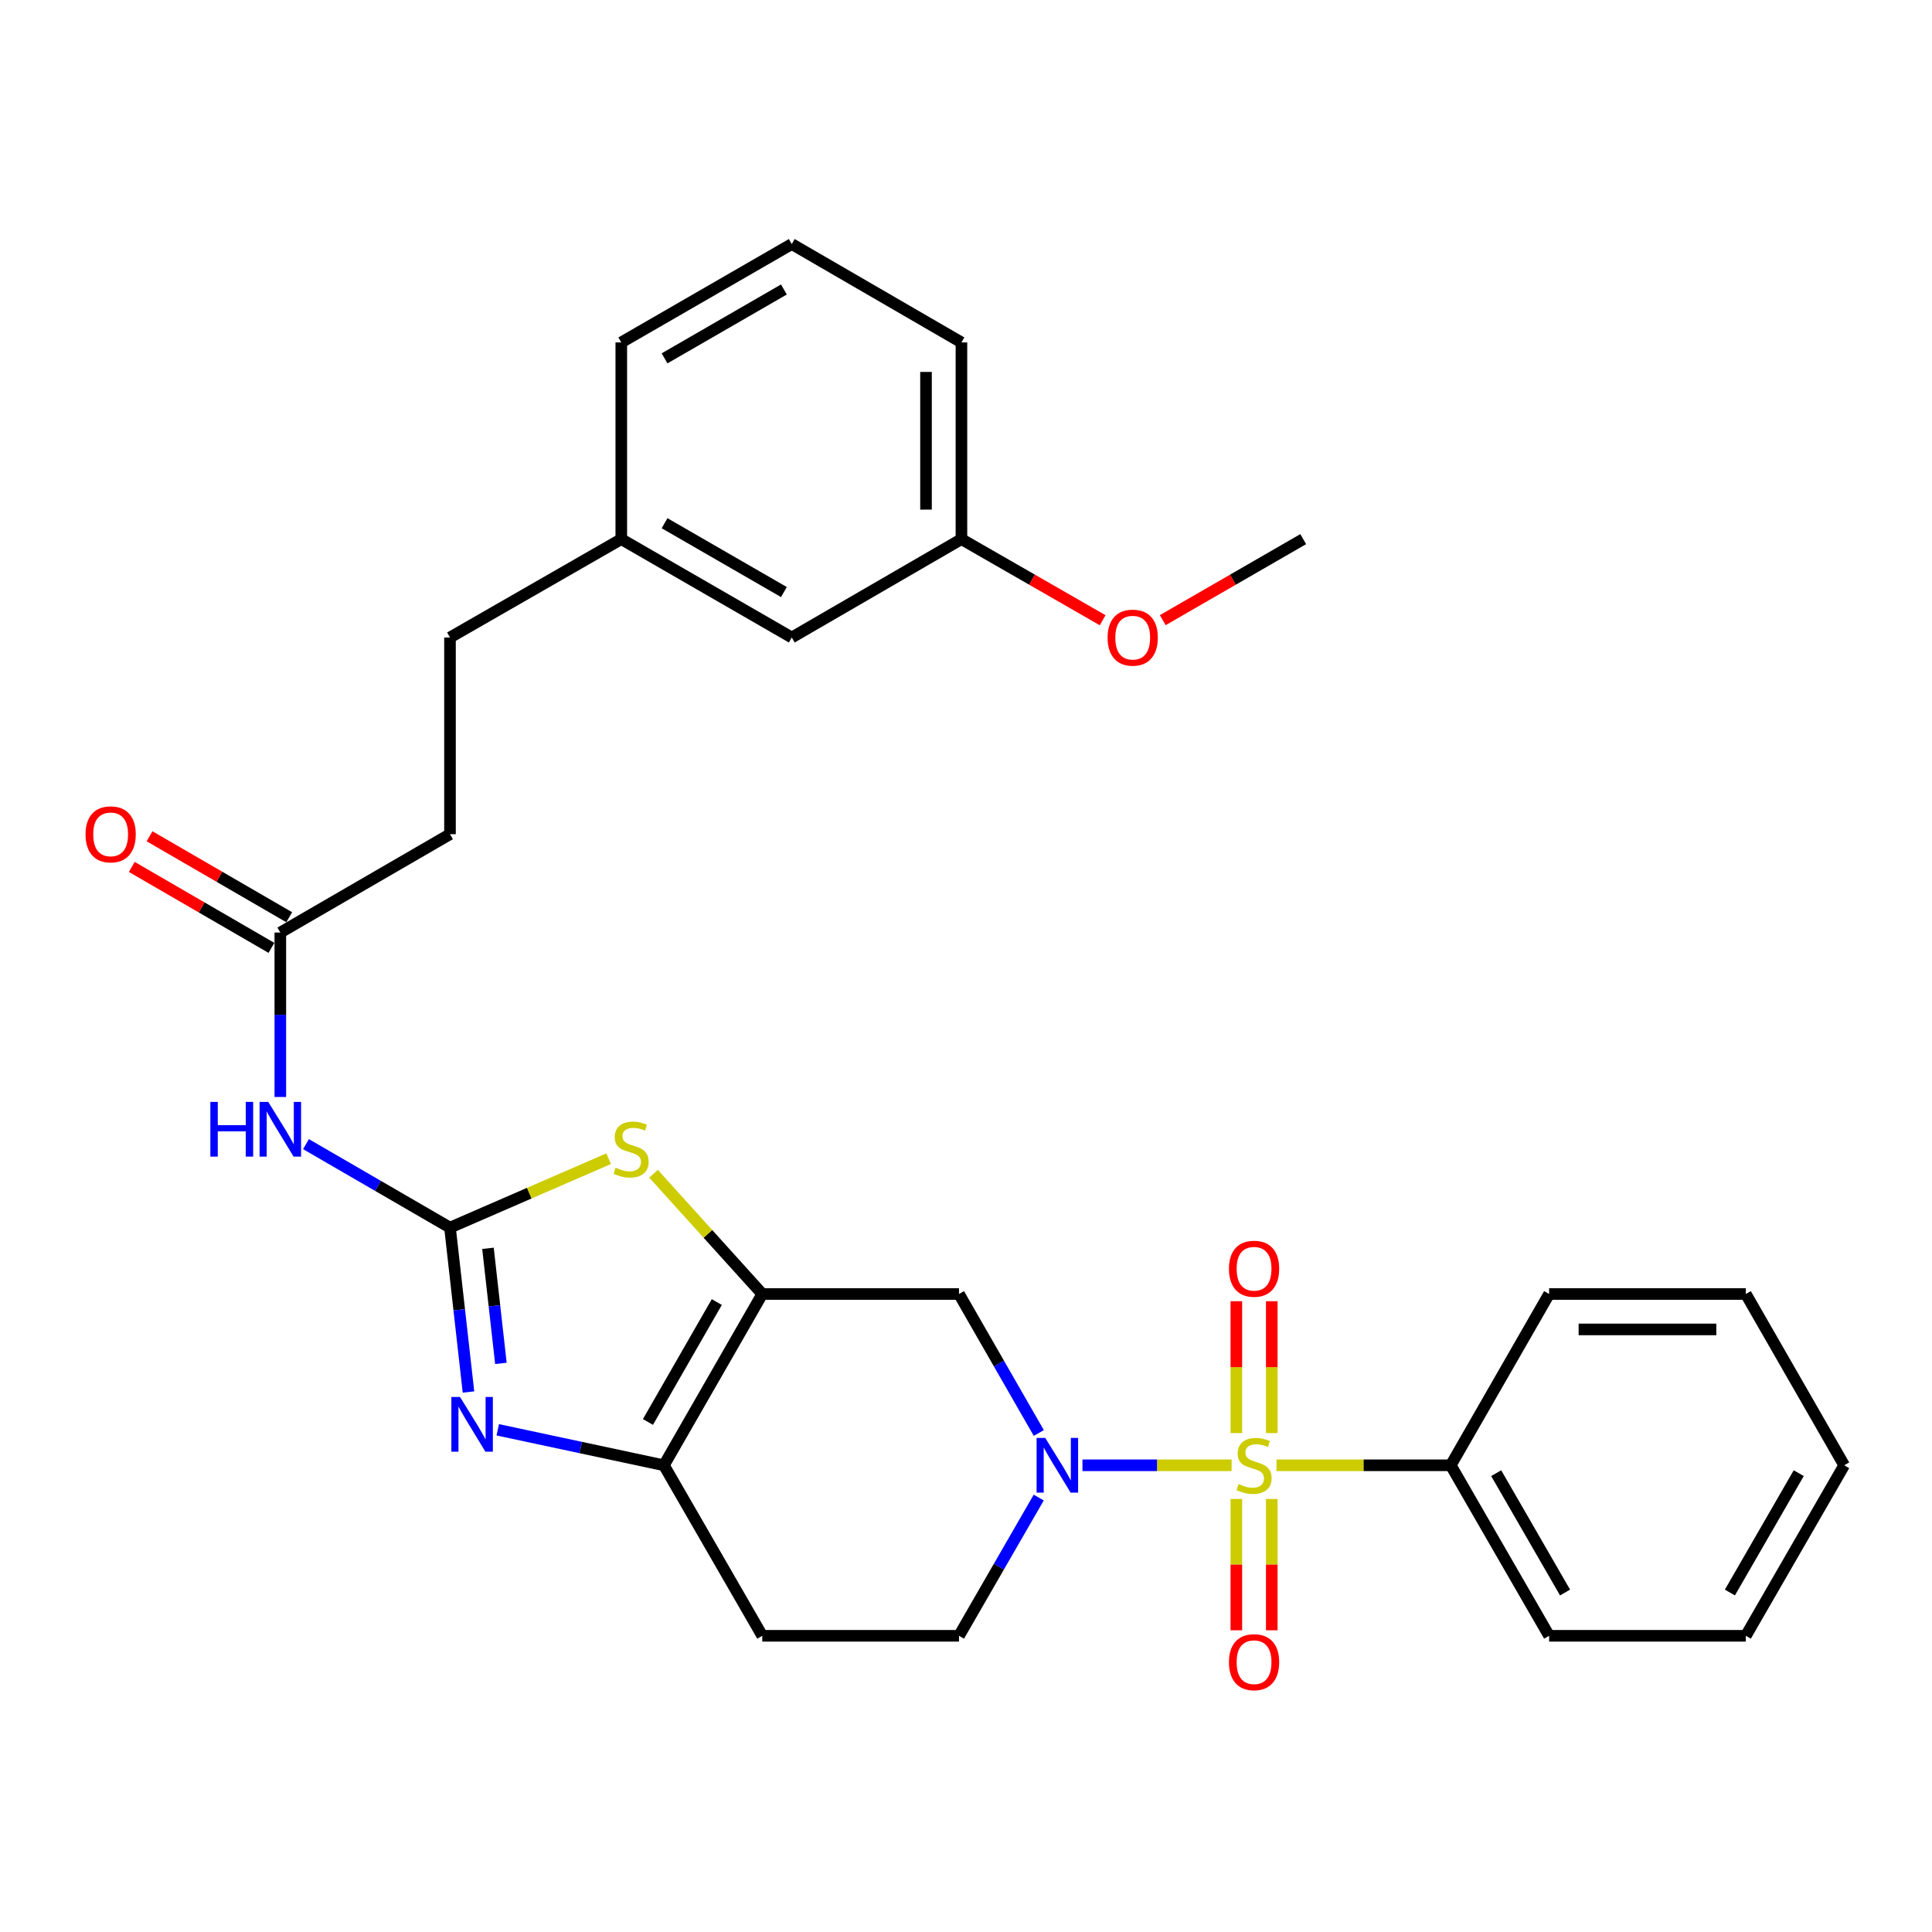 <?xml version='1.0' encoding='iso-8859-1'?>
<svg version='1.1' baseProfile='full'
              xmlns='http://www.w3.org/2000/svg'
                      xmlns:rdkit='http://www.rdkit.org/xml'
                      xmlns:xlink='http://www.w3.org/1999/xlink'
                  xml:space='preserve'
width='1000px' height='1000px' viewBox='0 0 1000 1000'>
<!-- END OF HEADER -->
<rect style='opacity:1.0;fill:#FFFFFF;stroke:none' width='1000' height='1000' x='0' y='0'> </rect>
<path class='bond-1' d='M 637.472,758.432 L 598.876,758.432' style='fill:none;fill-rule:evenodd;stroke:#CCCC00;stroke-width:6px;stroke-linecap:butt;stroke-linejoin:miter;stroke-opacity:1' />
<path class='bond-1' d='M 598.876,758.432 L 560.28,758.432' style='fill:none;fill-rule:evenodd;stroke:#0000FF;stroke-width:6px;stroke-linecap:butt;stroke-linejoin:miter;stroke-opacity:1' />
<path class='bond-9' d='M 658.265,741.767 L 658.265,707.638' style='fill:none;fill-rule:evenodd;stroke:#CCCC00;stroke-width:6px;stroke-linecap:butt;stroke-linejoin:miter;stroke-opacity:1' />
<path class='bond-9' d='M 658.265,707.638 L 658.265,673.509' style='fill:none;fill-rule:evenodd;stroke:#FF0000;stroke-width:6px;stroke-linecap:butt;stroke-linejoin:miter;stroke-opacity:1' />
<path class='bond-9' d='M 639.93,741.767 L 639.93,707.638' style='fill:none;fill-rule:evenodd;stroke:#CCCC00;stroke-width:6px;stroke-linecap:butt;stroke-linejoin:miter;stroke-opacity:1' />
<path class='bond-9' d='M 639.93,707.638 L 639.93,673.509' style='fill:none;fill-rule:evenodd;stroke:#FF0000;stroke-width:6px;stroke-linecap:butt;stroke-linejoin:miter;stroke-opacity:1' />
<path class='bond-10' d='M 639.93,775.858 L 639.93,809.847' style='fill:none;fill-rule:evenodd;stroke:#CCCC00;stroke-width:6px;stroke-linecap:butt;stroke-linejoin:miter;stroke-opacity:1' />
<path class='bond-10' d='M 639.93,809.847 L 639.93,843.835' style='fill:none;fill-rule:evenodd;stroke:#FF0000;stroke-width:6px;stroke-linecap:butt;stroke-linejoin:miter;stroke-opacity:1' />
<path class='bond-10' d='M 658.265,775.858 L 658.265,809.847' style='fill:none;fill-rule:evenodd;stroke:#CCCC00;stroke-width:6px;stroke-linecap:butt;stroke-linejoin:miter;stroke-opacity:1' />
<path class='bond-10' d='M 658.265,809.847 L 658.265,843.835' style='fill:none;fill-rule:evenodd;stroke:#FF0000;stroke-width:6px;stroke-linecap:butt;stroke-linejoin:miter;stroke-opacity:1' />
<path class='bond-12' d='M 660.723,758.432 L 705.817,758.432' style='fill:none;fill-rule:evenodd;stroke:#CCCC00;stroke-width:6px;stroke-linecap:butt;stroke-linejoin:miter;stroke-opacity:1' />
<path class='bond-12' d='M 705.817,758.432 L 750.91,758.432' style='fill:none;fill-rule:evenodd;stroke:#000000;stroke-width:6px;stroke-linecap:butt;stroke-linejoin:miter;stroke-opacity:1' />
<path class='bond-0' d='M 232.914,635.412 L 273.969,617.577' style='fill:none;fill-rule:evenodd;stroke:#000000;stroke-width:6px;stroke-linecap:butt;stroke-linejoin:miter;stroke-opacity:1' />
<path class='bond-0' d='M 273.969,617.577 L 315.024,599.742' style='fill:none;fill-rule:evenodd;stroke:#CCCC00;stroke-width:6px;stroke-linecap:butt;stroke-linejoin:miter;stroke-opacity:1' />
<path class='bond-7' d='M 232.914,635.412 L 195.645,613.805' style='fill:none;fill-rule:evenodd;stroke:#000000;stroke-width:6px;stroke-linecap:butt;stroke-linejoin:miter;stroke-opacity:1' />
<path class='bond-7' d='M 195.645,613.805 L 158.375,592.198' style='fill:none;fill-rule:evenodd;stroke:#0000FF;stroke-width:6px;stroke-linecap:butt;stroke-linejoin:miter;stroke-opacity:1' />
<path class='bond-32' d='M 232.914,635.412 L 237.698,677.958' style='fill:none;fill-rule:evenodd;stroke:#000000;stroke-width:6px;stroke-linecap:butt;stroke-linejoin:miter;stroke-opacity:1' />
<path class='bond-32' d='M 237.698,677.958 L 242.483,720.503' style='fill:none;fill-rule:evenodd;stroke:#0000FF;stroke-width:6px;stroke-linecap:butt;stroke-linejoin:miter;stroke-opacity:1' />
<path class='bond-32' d='M 252.57,646.127 L 255.919,675.909' style='fill:none;fill-rule:evenodd;stroke:#000000;stroke-width:6px;stroke-linecap:butt;stroke-linejoin:miter;stroke-opacity:1' />
<path class='bond-32' d='M 255.919,675.909 L 259.268,705.69' style='fill:none;fill-rule:evenodd;stroke:#0000FF;stroke-width:6px;stroke-linecap:butt;stroke-linejoin:miter;stroke-opacity:1' />
<path class='bond-6' d='M 537.686,741.717 L 517.03,705.744' style='fill:none;fill-rule:evenodd;stroke:#0000FF;stroke-width:6px;stroke-linecap:butt;stroke-linejoin:miter;stroke-opacity:1' />
<path class='bond-6' d='M 517.03,705.744 L 496.374,669.771' style='fill:none;fill-rule:evenodd;stroke:#000000;stroke-width:6px;stroke-linecap:butt;stroke-linejoin:miter;stroke-opacity:1' />
<path class='bond-13' d='M 537.647,775.14 L 517.01,810.913' style='fill:none;fill-rule:evenodd;stroke:#0000FF;stroke-width:6px;stroke-linecap:butt;stroke-linejoin:miter;stroke-opacity:1' />
<path class='bond-13' d='M 517.01,810.913 L 496.374,846.687' style='fill:none;fill-rule:evenodd;stroke:#000000;stroke-width:6px;stroke-linecap:butt;stroke-linejoin:miter;stroke-opacity:1' />
<path class='bond-2' d='M 394.551,669.771 L 496.374,669.771' style='fill:none;fill-rule:evenodd;stroke:#000000;stroke-width:6px;stroke-linecap:butt;stroke-linejoin:miter;stroke-opacity:1' />
<path class='bond-4' d='M 394.551,669.771 L 366.41,638.649' style='fill:none;fill-rule:evenodd;stroke:#000000;stroke-width:6px;stroke-linecap:butt;stroke-linejoin:miter;stroke-opacity:1' />
<path class='bond-4' d='M 366.41,638.649 L 338.27,607.527' style='fill:none;fill-rule:evenodd;stroke:#CCCC00;stroke-width:6px;stroke-linecap:butt;stroke-linejoin:miter;stroke-opacity:1' />
<path class='bond-31' d='M 394.551,669.771 L 343.64,758.432' style='fill:none;fill-rule:evenodd;stroke:#000000;stroke-width:6px;stroke-linecap:butt;stroke-linejoin:miter;stroke-opacity:1' />
<path class='bond-31' d='M 371.014,673.939 L 335.376,736.003' style='fill:none;fill-rule:evenodd;stroke:#000000;stroke-width:6px;stroke-linecap:butt;stroke-linejoin:miter;stroke-opacity:1' />
<path class='bond-3' d='M 257.641,740.061 L 300.64,749.247' style='fill:none;fill-rule:evenodd;stroke:#0000FF;stroke-width:6px;stroke-linecap:butt;stroke-linejoin:miter;stroke-opacity:1' />
<path class='bond-3' d='M 300.64,749.247 L 343.64,758.432' style='fill:none;fill-rule:evenodd;stroke:#000000;stroke-width:6px;stroke-linecap:butt;stroke-linejoin:miter;stroke-opacity:1' />
<path class='bond-5' d='M 343.64,758.432 L 394.551,846.687' style='fill:none;fill-rule:evenodd;stroke:#000000;stroke-width:6px;stroke-linecap:butt;stroke-linejoin:miter;stroke-opacity:1' />
<path class='bond-8' d='M 145.097,567.795 L 145.097,525.242' style='fill:none;fill-rule:evenodd;stroke:#0000FF;stroke-width:6px;stroke-linecap:butt;stroke-linejoin:miter;stroke-opacity:1' />
<path class='bond-8' d='M 145.097,525.242 L 145.097,482.688' style='fill:none;fill-rule:evenodd;stroke:#000000;stroke-width:6px;stroke-linecap:butt;stroke-linejoin:miter;stroke-opacity:1' />
<path class='bond-14' d='M 149.695,474.757 L 113.551,453.804' style='fill:none;fill-rule:evenodd;stroke:#000000;stroke-width:6px;stroke-linecap:butt;stroke-linejoin:miter;stroke-opacity:1' />
<path class='bond-14' d='M 113.551,453.804 L 77.406,432.852' style='fill:none;fill-rule:evenodd;stroke:#FF0000;stroke-width:6px;stroke-linecap:butt;stroke-linejoin:miter;stroke-opacity:1' />
<path class='bond-14' d='M 140.5,490.619 L 104.355,469.667' style='fill:none;fill-rule:evenodd;stroke:#000000;stroke-width:6px;stroke-linecap:butt;stroke-linejoin:miter;stroke-opacity:1' />
<path class='bond-14' d='M 104.355,469.667 L 68.211,448.715' style='fill:none;fill-rule:evenodd;stroke:#FF0000;stroke-width:6px;stroke-linecap:butt;stroke-linejoin:miter;stroke-opacity:1' />
<path class='bond-15' d='M 145.097,482.688 L 232.914,431.777' style='fill:none;fill-rule:evenodd;stroke:#000000;stroke-width:6px;stroke-linecap:butt;stroke-linejoin:miter;stroke-opacity:1' />
<path class='bond-11' d='M 394.551,846.687 L 496.374,846.687' style='fill:none;fill-rule:evenodd;stroke:#000000;stroke-width:6px;stroke-linecap:butt;stroke-linejoin:miter;stroke-opacity:1' />
<path class='bond-22' d='M 750.91,758.432 L 801.822,846.687' style='fill:none;fill-rule:evenodd;stroke:#000000;stroke-width:6px;stroke-linecap:butt;stroke-linejoin:miter;stroke-opacity:1' />
<path class='bond-22' d='M 774.429,762.509 L 810.067,824.287' style='fill:none;fill-rule:evenodd;stroke:#000000;stroke-width:6px;stroke-linecap:butt;stroke-linejoin:miter;stroke-opacity:1' />
<path class='bond-23' d='M 750.91,758.432 L 801.822,669.771' style='fill:none;fill-rule:evenodd;stroke:#000000;stroke-width:6px;stroke-linecap:butt;stroke-linejoin:miter;stroke-opacity:1' />
<path class='bond-19' d='M 232.914,431.777 L 232.914,329.964' style='fill:none;fill-rule:evenodd;stroke:#000000;stroke-width:6px;stroke-linecap:butt;stroke-linejoin:miter;stroke-opacity:1' />
<path class='bond-16' d='M 409.82,329.964 L 321.576,279.053' style='fill:none;fill-rule:evenodd;stroke:#000000;stroke-width:6px;stroke-linecap:butt;stroke-linejoin:miter;stroke-opacity:1' />
<path class='bond-16' d='M 405.746,306.446 L 343.975,270.808' style='fill:none;fill-rule:evenodd;stroke:#000000;stroke-width:6px;stroke-linecap:butt;stroke-linejoin:miter;stroke-opacity:1' />
<path class='bond-18' d='M 409.82,329.964 L 497.637,279.053' style='fill:none;fill-rule:evenodd;stroke:#000000;stroke-width:6px;stroke-linecap:butt;stroke-linejoin:miter;stroke-opacity:1' />
<path class='bond-17' d='M 321.576,279.053 L 232.914,329.964' style='fill:none;fill-rule:evenodd;stroke:#000000;stroke-width:6px;stroke-linecap:butt;stroke-linejoin:miter;stroke-opacity:1' />
<path class='bond-24' d='M 321.576,279.053 L 321.576,177.24' style='fill:none;fill-rule:evenodd;stroke:#000000;stroke-width:6px;stroke-linecap:butt;stroke-linejoin:miter;stroke-opacity:1' />
<path class='bond-20' d='M 497.637,279.053 L 534.185,300.042' style='fill:none;fill-rule:evenodd;stroke:#000000;stroke-width:6px;stroke-linecap:butt;stroke-linejoin:miter;stroke-opacity:1' />
<path class='bond-20' d='M 534.185,300.042 L 570.733,321.031' style='fill:none;fill-rule:evenodd;stroke:#FF0000;stroke-width:6px;stroke-linecap:butt;stroke-linejoin:miter;stroke-opacity:1' />
<path class='bond-33' d='M 497.637,279.053 L 497.637,177.24' style='fill:none;fill-rule:evenodd;stroke:#000000;stroke-width:6px;stroke-linecap:butt;stroke-linejoin:miter;stroke-opacity:1' />
<path class='bond-33' d='M 479.301,263.781 L 479.301,192.512' style='fill:none;fill-rule:evenodd;stroke:#000000;stroke-width:6px;stroke-linecap:butt;stroke-linejoin:miter;stroke-opacity:1' />
<path class='bond-26' d='M 601.836,320.995 L 638.189,300.024' style='fill:none;fill-rule:evenodd;stroke:#FF0000;stroke-width:6px;stroke-linecap:butt;stroke-linejoin:miter;stroke-opacity:1' />
<path class='bond-26' d='M 638.189,300.024 L 674.543,279.053' style='fill:none;fill-rule:evenodd;stroke:#000000;stroke-width:6px;stroke-linecap:butt;stroke-linejoin:miter;stroke-opacity:1' />
<path class='bond-21' d='M 409.82,126.319 L 321.576,177.24' style='fill:none;fill-rule:evenodd;stroke:#000000;stroke-width:6px;stroke-linecap:butt;stroke-linejoin:miter;stroke-opacity:1' />
<path class='bond-21' d='M 405.748,149.838 L 343.977,185.483' style='fill:none;fill-rule:evenodd;stroke:#000000;stroke-width:6px;stroke-linecap:butt;stroke-linejoin:miter;stroke-opacity:1' />
<path class='bond-25' d='M 409.82,126.319 L 497.637,177.24' style='fill:none;fill-rule:evenodd;stroke:#000000;stroke-width:6px;stroke-linecap:butt;stroke-linejoin:miter;stroke-opacity:1' />
<path class='bond-27' d='M 801.822,846.687 L 903.634,846.687' style='fill:none;fill-rule:evenodd;stroke:#000000;stroke-width:6px;stroke-linecap:butt;stroke-linejoin:miter;stroke-opacity:1' />
<path class='bond-28' d='M 801.822,669.771 L 903.634,669.771' style='fill:none;fill-rule:evenodd;stroke:#000000;stroke-width:6px;stroke-linecap:butt;stroke-linejoin:miter;stroke-opacity:1' />
<path class='bond-28' d='M 817.093,688.106 L 888.362,688.106' style='fill:none;fill-rule:evenodd;stroke:#000000;stroke-width:6px;stroke-linecap:butt;stroke-linejoin:miter;stroke-opacity:1' />
<path class='bond-30' d='M 903.634,846.687 L 954.545,758.432' style='fill:none;fill-rule:evenodd;stroke:#000000;stroke-width:6px;stroke-linecap:butt;stroke-linejoin:miter;stroke-opacity:1' />
<path class='bond-30' d='M 895.389,824.287 L 931.026,762.509' style='fill:none;fill-rule:evenodd;stroke:#000000;stroke-width:6px;stroke-linecap:butt;stroke-linejoin:miter;stroke-opacity:1' />
<path class='bond-29' d='M 903.634,669.771 L 954.545,758.432' style='fill:none;fill-rule:evenodd;stroke:#000000;stroke-width:6px;stroke-linecap:butt;stroke-linejoin:miter;stroke-opacity:1' />
<path  class='atom-0' d='M 641.098 768.152
Q 641.418 768.272, 642.738 768.832
Q 644.058 769.392, 645.498 769.752
Q 646.978 770.072, 648.418 770.072
Q 651.098 770.072, 652.658 768.792
Q 654.218 767.472, 654.218 765.192
Q 654.218 763.632, 653.418 762.672
Q 652.658 761.712, 651.458 761.192
Q 650.258 760.672, 648.258 760.072
Q 645.738 759.312, 644.218 758.592
Q 642.738 757.872, 641.658 756.352
Q 640.618 754.832, 640.618 752.272
Q 640.618 748.712, 643.018 746.512
Q 645.458 744.312, 650.258 744.312
Q 653.538 744.312, 657.258 745.872
L 656.338 748.952
Q 652.938 747.552, 650.378 747.552
Q 647.618 747.552, 646.098 748.712
Q 644.578 749.832, 644.618 751.792
Q 644.618 753.312, 645.378 754.232
Q 646.178 755.152, 647.298 755.672
Q 648.458 756.192, 650.378 756.792
Q 652.938 757.592, 654.458 758.392
Q 655.978 759.192, 657.058 760.832
Q 658.178 762.432, 658.178 765.192
Q 658.178 769.112, 655.538 771.232
Q 652.938 773.312, 648.578 773.312
Q 646.058 773.312, 644.138 772.752
Q 642.258 772.232, 640.018 771.312
L 641.098 768.152
' fill='#CCCC00'/>
<path  class='atom-2' d='M 541.025 744.272
L 550.305 759.272
Q 551.225 760.752, 552.705 763.432
Q 554.185 766.112, 554.265 766.272
L 554.265 744.272
L 558.025 744.272
L 558.025 772.592
L 554.145 772.592
L 544.185 756.192
Q 543.025 754.272, 541.785 752.072
Q 540.585 749.872, 540.225 749.192
L 540.225 772.592
L 536.545 772.592
L 536.545 744.272
L 541.025 744.272
' fill='#0000FF'/>
<path  class='atom-4' d='M 238.103 723.065
L 247.383 738.065
Q 248.303 739.545, 249.783 742.225
Q 251.263 744.905, 251.343 745.065
L 251.343 723.065
L 255.103 723.065
L 255.103 751.385
L 251.223 751.385
L 241.263 734.985
Q 240.103 733.065, 238.863 730.865
Q 237.663 728.665, 237.303 727.985
L 237.303 751.385
L 233.623 751.385
L 233.623 723.065
L 238.103 723.065
' fill='#0000FF'/>
<path  class='atom-5' d='M 318.659 604.407
Q 318.979 604.527, 320.299 605.087
Q 321.619 605.647, 323.059 606.007
Q 324.539 606.327, 325.979 606.327
Q 328.659 606.327, 330.219 605.047
Q 331.779 603.727, 331.779 601.447
Q 331.779 599.887, 330.979 598.927
Q 330.219 597.967, 329.019 597.447
Q 327.819 596.927, 325.819 596.327
Q 323.299 595.567, 321.779 594.847
Q 320.299 594.127, 319.219 592.607
Q 318.179 591.087, 318.179 588.527
Q 318.179 584.967, 320.579 582.767
Q 323.019 580.567, 327.819 580.567
Q 331.099 580.567, 334.819 582.127
L 333.899 585.207
Q 330.499 583.807, 327.939 583.807
Q 325.179 583.807, 323.659 584.967
Q 322.139 586.087, 322.179 588.047
Q 322.179 589.567, 322.939 590.487
Q 323.739 591.407, 324.859 591.927
Q 326.019 592.447, 327.939 593.047
Q 330.499 593.847, 332.019 594.647
Q 333.539 595.447, 334.619 597.087
Q 335.739 598.687, 335.739 601.447
Q 335.739 605.367, 333.099 607.487
Q 330.499 609.567, 326.139 609.567
Q 323.619 609.567, 321.699 609.007
Q 319.819 608.487, 317.579 607.567
L 318.659 604.407
' fill='#CCCC00'/>
<path  class='atom-8' d='M 108.877 570.341
L 112.717 570.341
L 112.717 582.381
L 127.197 582.381
L 127.197 570.341
L 131.037 570.341
L 131.037 598.661
L 127.197 598.661
L 127.197 585.581
L 112.717 585.581
L 112.717 598.661
L 108.877 598.661
L 108.877 570.341
' fill='#0000FF'/>
<path  class='atom-8' d='M 138.837 570.341
L 148.117 585.341
Q 149.037 586.821, 150.517 589.501
Q 151.997 592.181, 152.077 592.341
L 152.077 570.341
L 155.837 570.341
L 155.837 598.661
L 151.957 598.661
L 141.997 582.261
Q 140.837 580.341, 139.597 578.141
Q 138.397 575.941, 138.037 575.261
L 138.037 598.661
L 134.357 598.661
L 134.357 570.341
L 138.837 570.341
' fill='#0000FF'/>
<path  class='atom-10' d='M 636.098 656.7
Q 636.098 649.9, 639.458 646.1
Q 642.818 642.3, 649.098 642.3
Q 655.378 642.3, 658.738 646.1
Q 662.098 649.9, 662.098 656.7
Q 662.098 663.58, 658.698 667.5
Q 655.298 671.38, 649.098 671.38
Q 642.858 671.38, 639.458 667.5
Q 636.098 663.62, 636.098 656.7
M 649.098 668.18
Q 653.418 668.18, 655.738 665.3
Q 658.098 662.38, 658.098 656.7
Q 658.098 651.14, 655.738 648.34
Q 653.418 645.5, 649.098 645.5
Q 644.778 645.5, 642.418 648.3
Q 640.098 651.1, 640.098 656.7
Q 640.098 662.42, 642.418 665.3
Q 644.778 668.18, 649.098 668.18
' fill='#FF0000'/>
<path  class='atom-11' d='M 636.098 860.345
Q 636.098 853.545, 639.458 849.745
Q 642.818 845.945, 649.098 845.945
Q 655.378 845.945, 658.738 849.745
Q 662.098 853.545, 662.098 860.345
Q 662.098 867.225, 658.698 871.145
Q 655.298 875.025, 649.098 875.025
Q 642.858 875.025, 639.458 871.145
Q 636.098 867.265, 636.098 860.345
M 649.098 871.825
Q 653.418 871.825, 655.738 868.945
Q 658.098 866.025, 658.098 860.345
Q 658.098 854.785, 655.738 851.985
Q 653.418 849.145, 649.098 849.145
Q 644.778 849.145, 642.418 851.945
Q 640.098 854.745, 640.098 860.345
Q 640.098 866.065, 642.418 868.945
Q 644.778 871.825, 649.098 871.825
' fill='#FF0000'/>
<path  class='atom-15' d='M 44.271 431.857
Q 44.271 425.057, 47.631 421.257
Q 50.991 417.457, 57.271 417.457
Q 63.551 417.457, 66.911 421.257
Q 70.271 425.057, 70.271 431.857
Q 70.271 438.737, 66.871 442.657
Q 63.471 446.537, 57.271 446.537
Q 51.031 446.537, 47.631 442.657
Q 44.271 438.777, 44.271 431.857
M 57.271 443.337
Q 61.591 443.337, 63.911 440.457
Q 66.271 437.537, 66.271 431.857
Q 66.271 426.297, 63.911 423.497
Q 61.591 420.657, 57.271 420.657
Q 52.951 420.657, 50.591 423.457
Q 48.271 426.257, 48.271 431.857
Q 48.271 437.577, 50.591 440.457
Q 52.951 443.337, 57.271 443.337
' fill='#FF0000'/>
<path  class='atom-21' d='M 573.289 330.044
Q 573.289 323.244, 576.649 319.444
Q 580.009 315.644, 586.289 315.644
Q 592.569 315.644, 595.929 319.444
Q 599.289 323.244, 599.289 330.044
Q 599.289 336.924, 595.889 340.844
Q 592.489 344.724, 586.289 344.724
Q 580.049 344.724, 576.649 340.844
Q 573.289 336.964, 573.289 330.044
M 586.289 341.524
Q 590.609 341.524, 592.929 338.644
Q 595.289 335.724, 595.289 330.044
Q 595.289 324.484, 592.929 321.684
Q 590.609 318.844, 586.289 318.844
Q 581.969 318.844, 579.609 321.644
Q 577.289 324.444, 577.289 330.044
Q 577.289 335.764, 579.609 338.644
Q 581.969 341.524, 586.289 341.524
' fill='#FF0000'/>
</svg>
